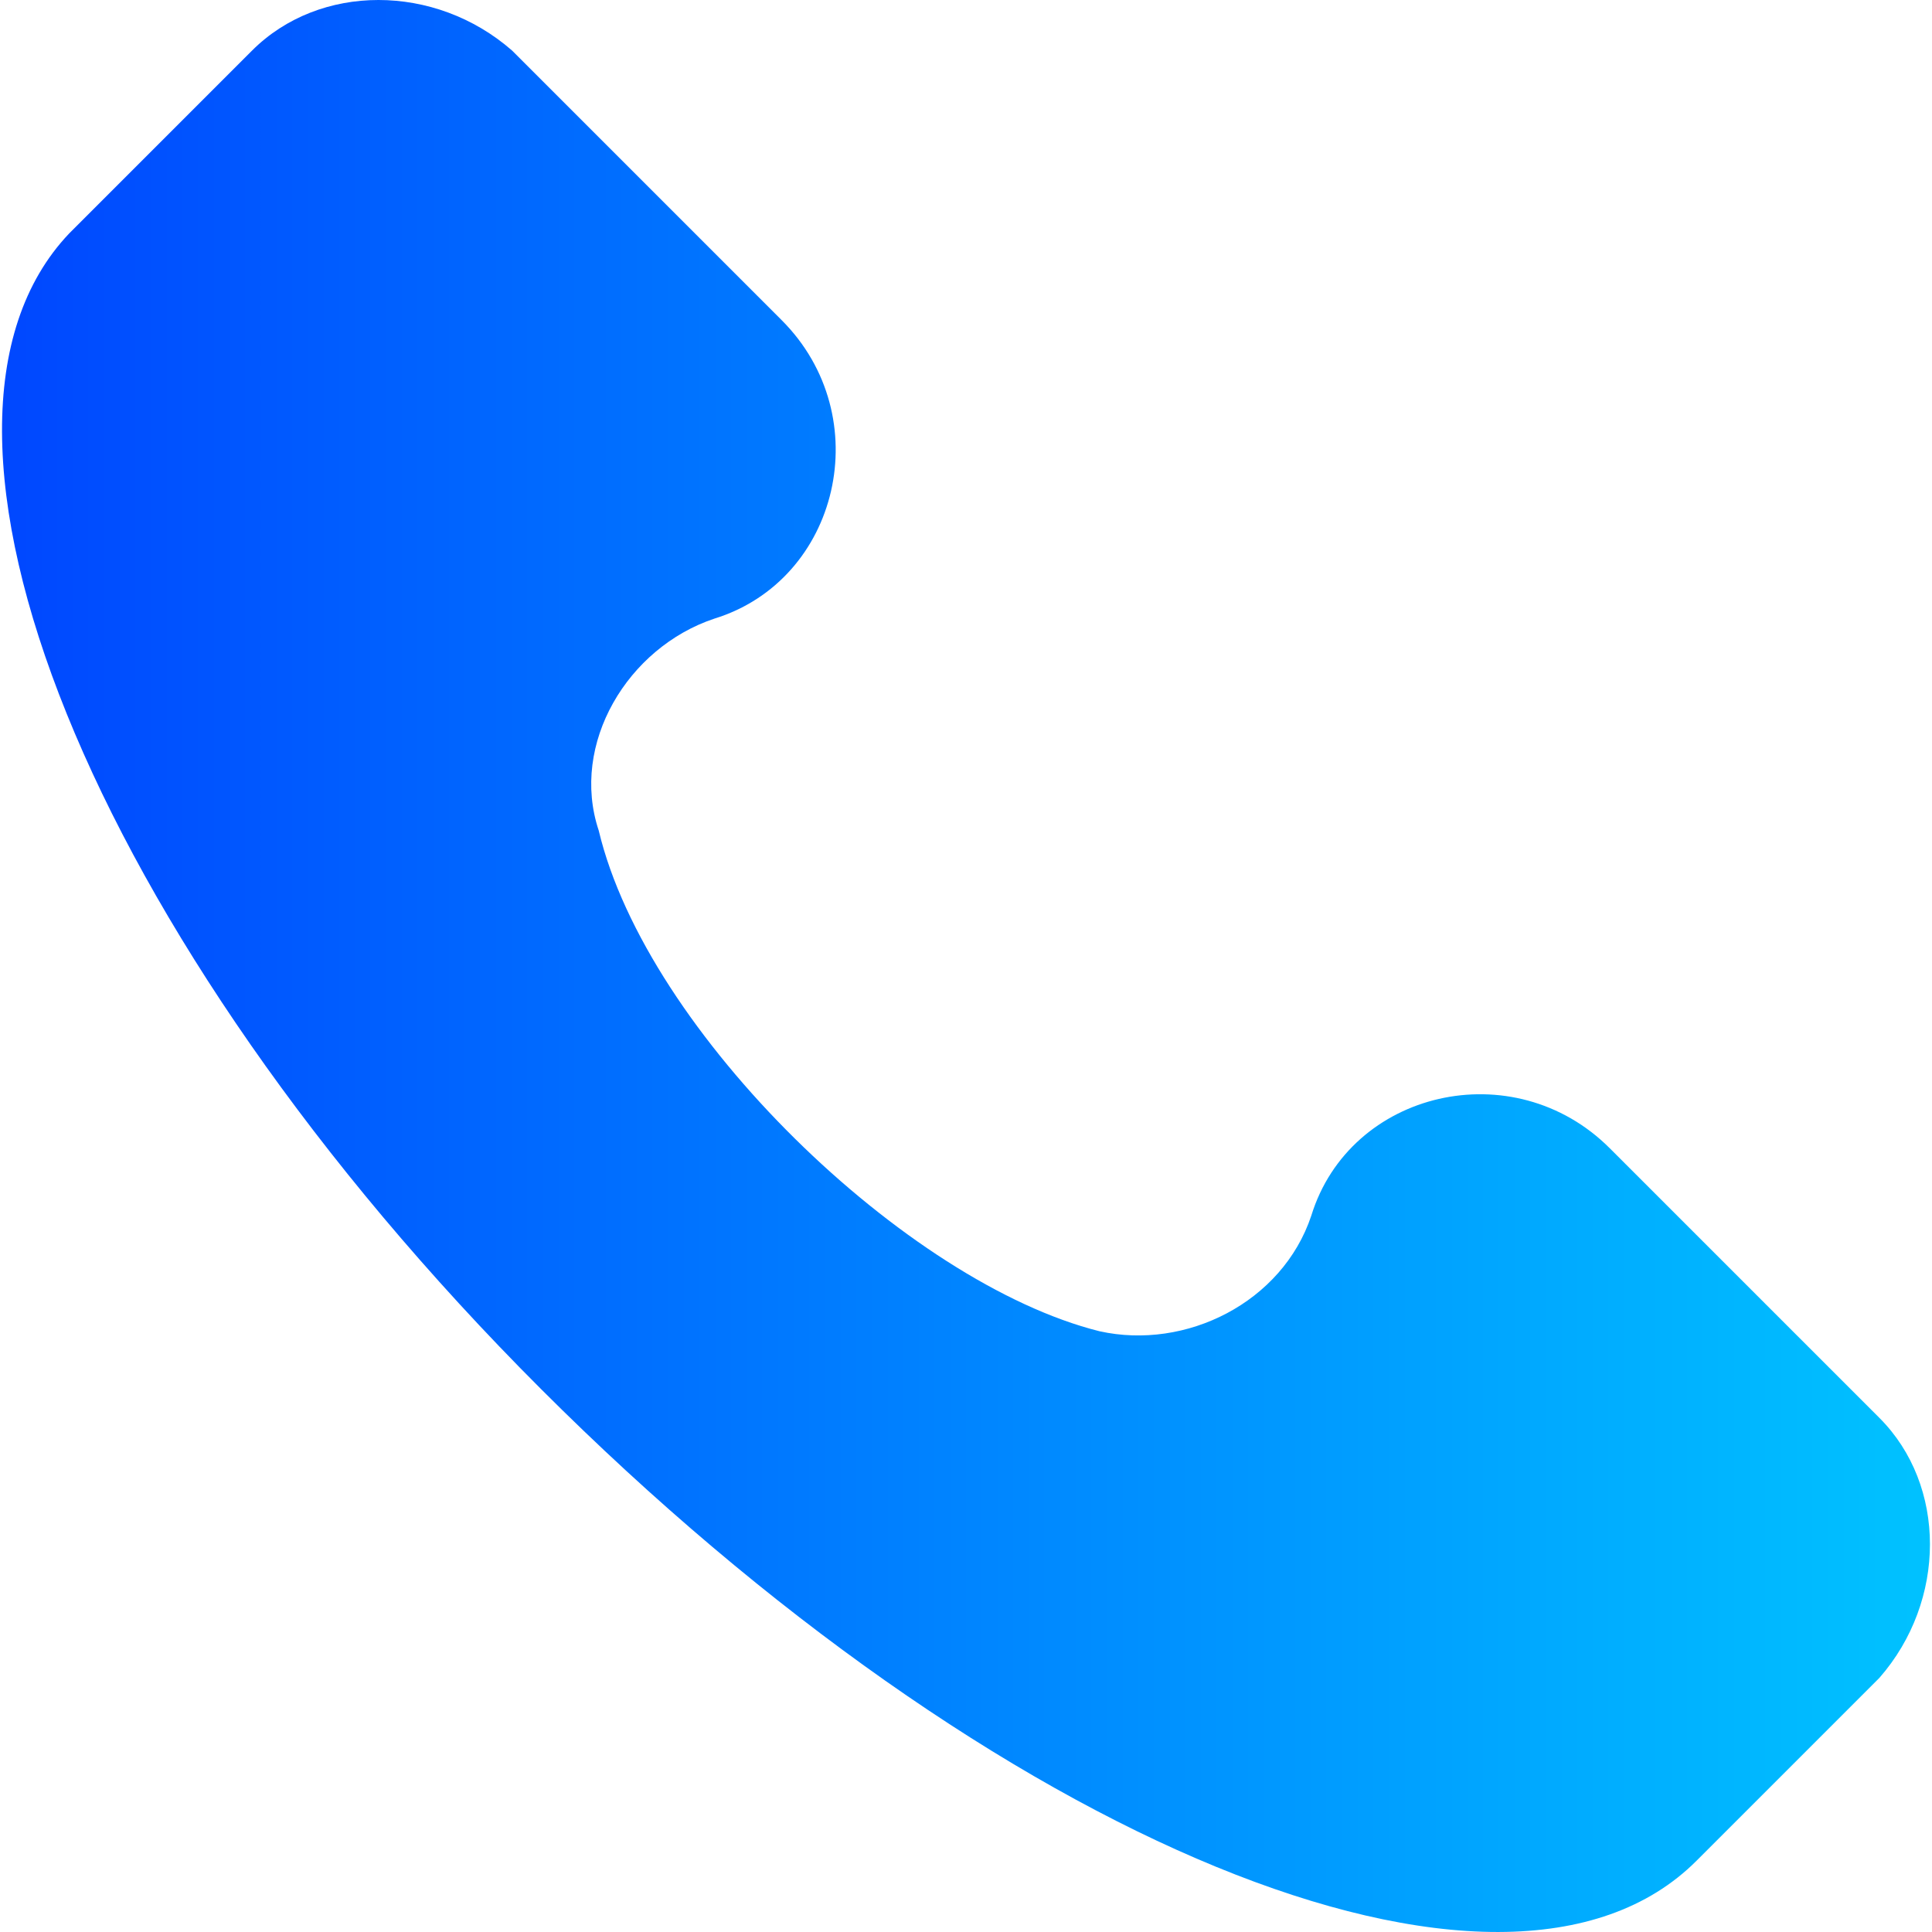 <svg width="50" height="50" viewBox="0 0 50 50" fill="none" xmlns="http://www.w3.org/2000/svg">
<path d="M48.639 36.695L41.661 29.717C39.169 27.225 34.933 28.222 33.936 31.462C33.188 33.705 30.696 34.951 28.453 34.452C23.47 33.206 16.741 26.727 15.495 21.494C14.747 19.251 16.243 16.759 18.485 16.011C21.725 15.014 22.722 10.778 20.23 8.286L13.252 1.308C11.259 -0.436 8.268 -0.436 6.524 1.308L1.789 6.043C-2.946 11.027 2.287 24.235 14 35.947C25.712 47.66 38.92 53.142 43.904 48.158L48.639 43.423C50.383 41.43 50.383 38.439 48.639 36.695Z" fill="url(#paint0_linear)"/>
<defs>
<linearGradient id="paint0_linear" x1="0.052" y1="24.998" x2="49.947" y2="24.998" gradientUnits="userSpaceOnUse">
<stop stop-color="#0047FF"/>
<stop offset="1" stop-color="#00C2FF"/>
</linearGradient>
</defs>
</svg>
